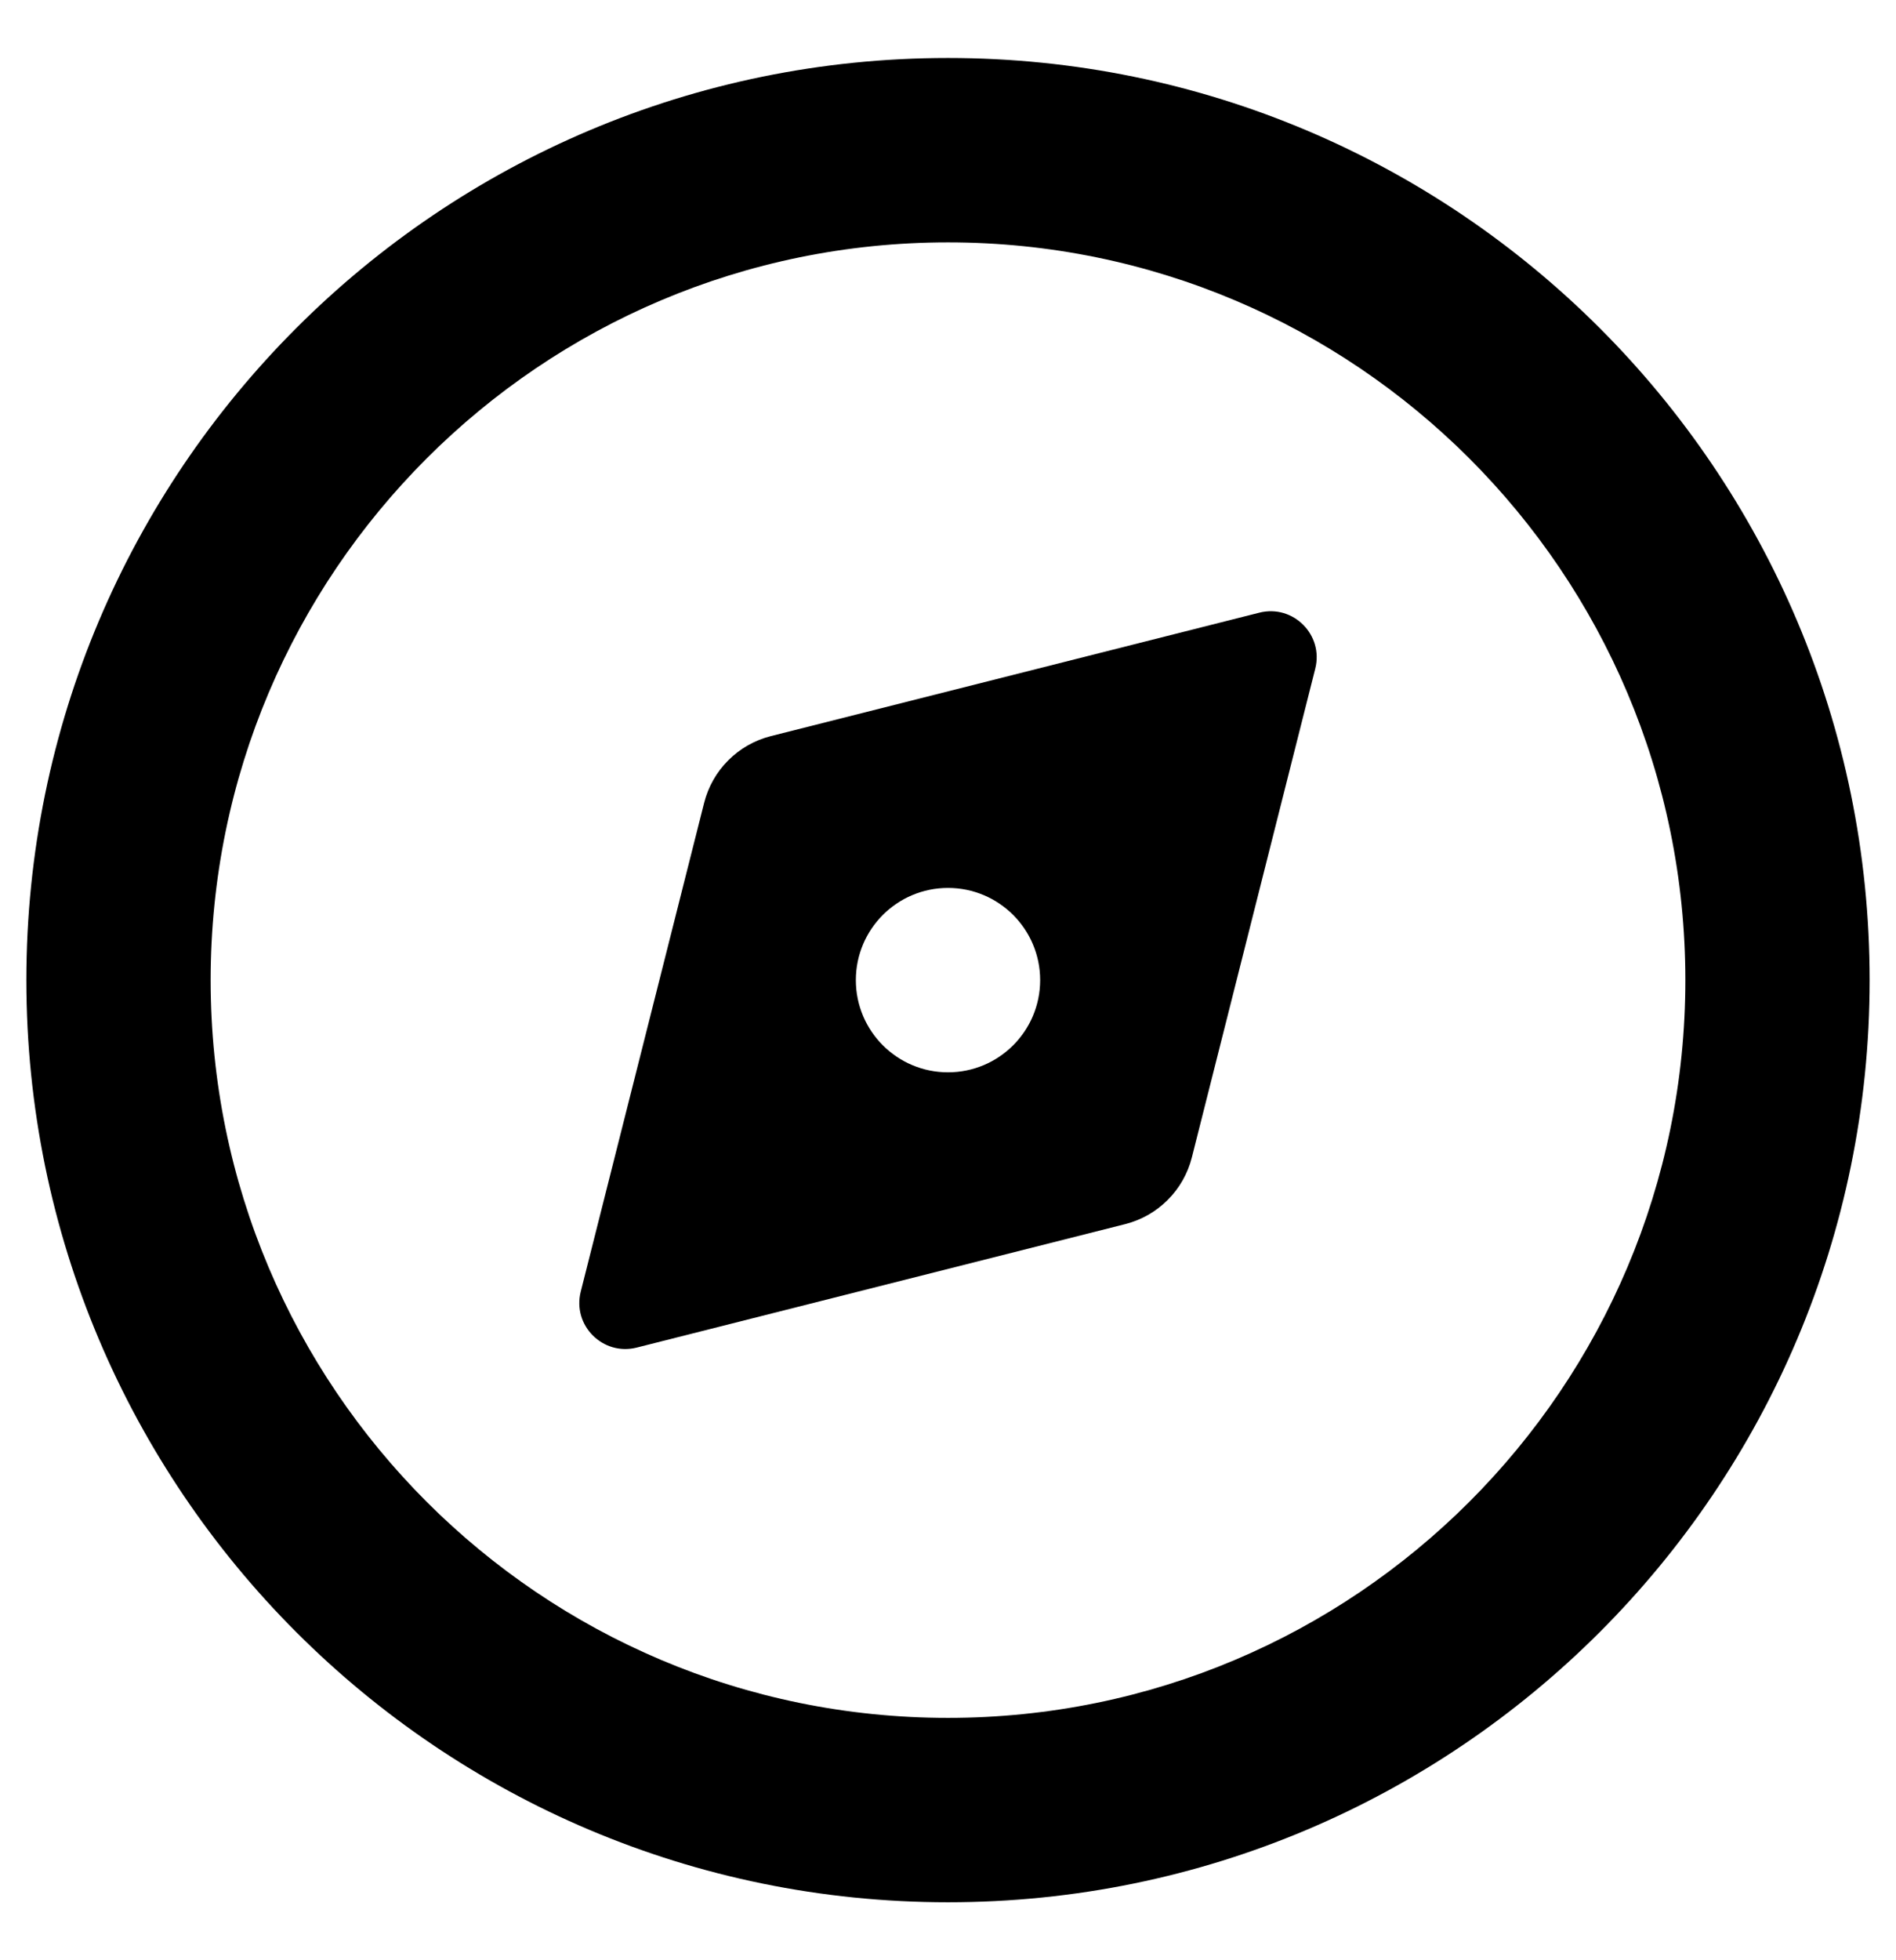 <svg width="30" height="31" viewBox="0 0 30 31" fill="none" xmlns="http://www.w3.org/2000/svg">
<path fill-rule="evenodd" clip-rule="evenodd" d="M15 27.167C21.443 27.167 26.667 21.943 26.667 15.5C26.667 9.057 21.443 3.833 15 3.833C8.557 3.833 3.333 9.057 3.333 15.5C3.333 21.943 8.557 27.167 15 27.167ZM15 30.083C23.054 30.083 29.583 23.554 29.583 15.5C29.583 7.446 23.054 0.917 15 0.917C6.946 0.917 0.417 7.446 0.417 15.5C0.417 23.554 6.946 30.083 15 30.083Z" fill="url(#paint0_linear_0_1)"/>
<path fill-rule="evenodd" clip-rule="evenodd" d="M12.198 11.641L19.926 9.689C20.461 9.554 20.946 10.039 20.811 10.574L18.859 18.302C18.728 18.822 18.322 19.228 17.802 19.359L10.075 21.311C9.539 21.446 9.054 20.961 9.189 20.426L11.141 12.698C11.272 12.178 11.678 11.772 12.198 11.641ZM15 16.958C15.805 16.958 16.458 16.305 16.458 15.5C16.458 14.695 15.805 14.042 15 14.042C14.195 14.042 13.542 14.695 13.542 15.5C13.542 16.305 14.195 16.958 15 16.958Z" fill="url(#paint1_linear_0_1)"/>
<defs>
<linearGradient id="paint0_linear_0_1" x1="-19.761" y1="15.501" x2="29.585" y2="15.501" gradientUnits="userSpaceOnUse">
<stop stopColor="#0082FA"/>
<stop offset="1" stopColor="#00F2FE"/>
</linearGradient>
<linearGradient id="paint1_linear_0_1" x1="9.166" y1="15.501" x2="28.908" y2="15.501" gradientUnits="userSpaceOnUse">
<stop stopColor="#0082FA"/>
<stop offset="1" stopColor="#00F2FE"/>
</linearGradient>
</defs>
</svg>